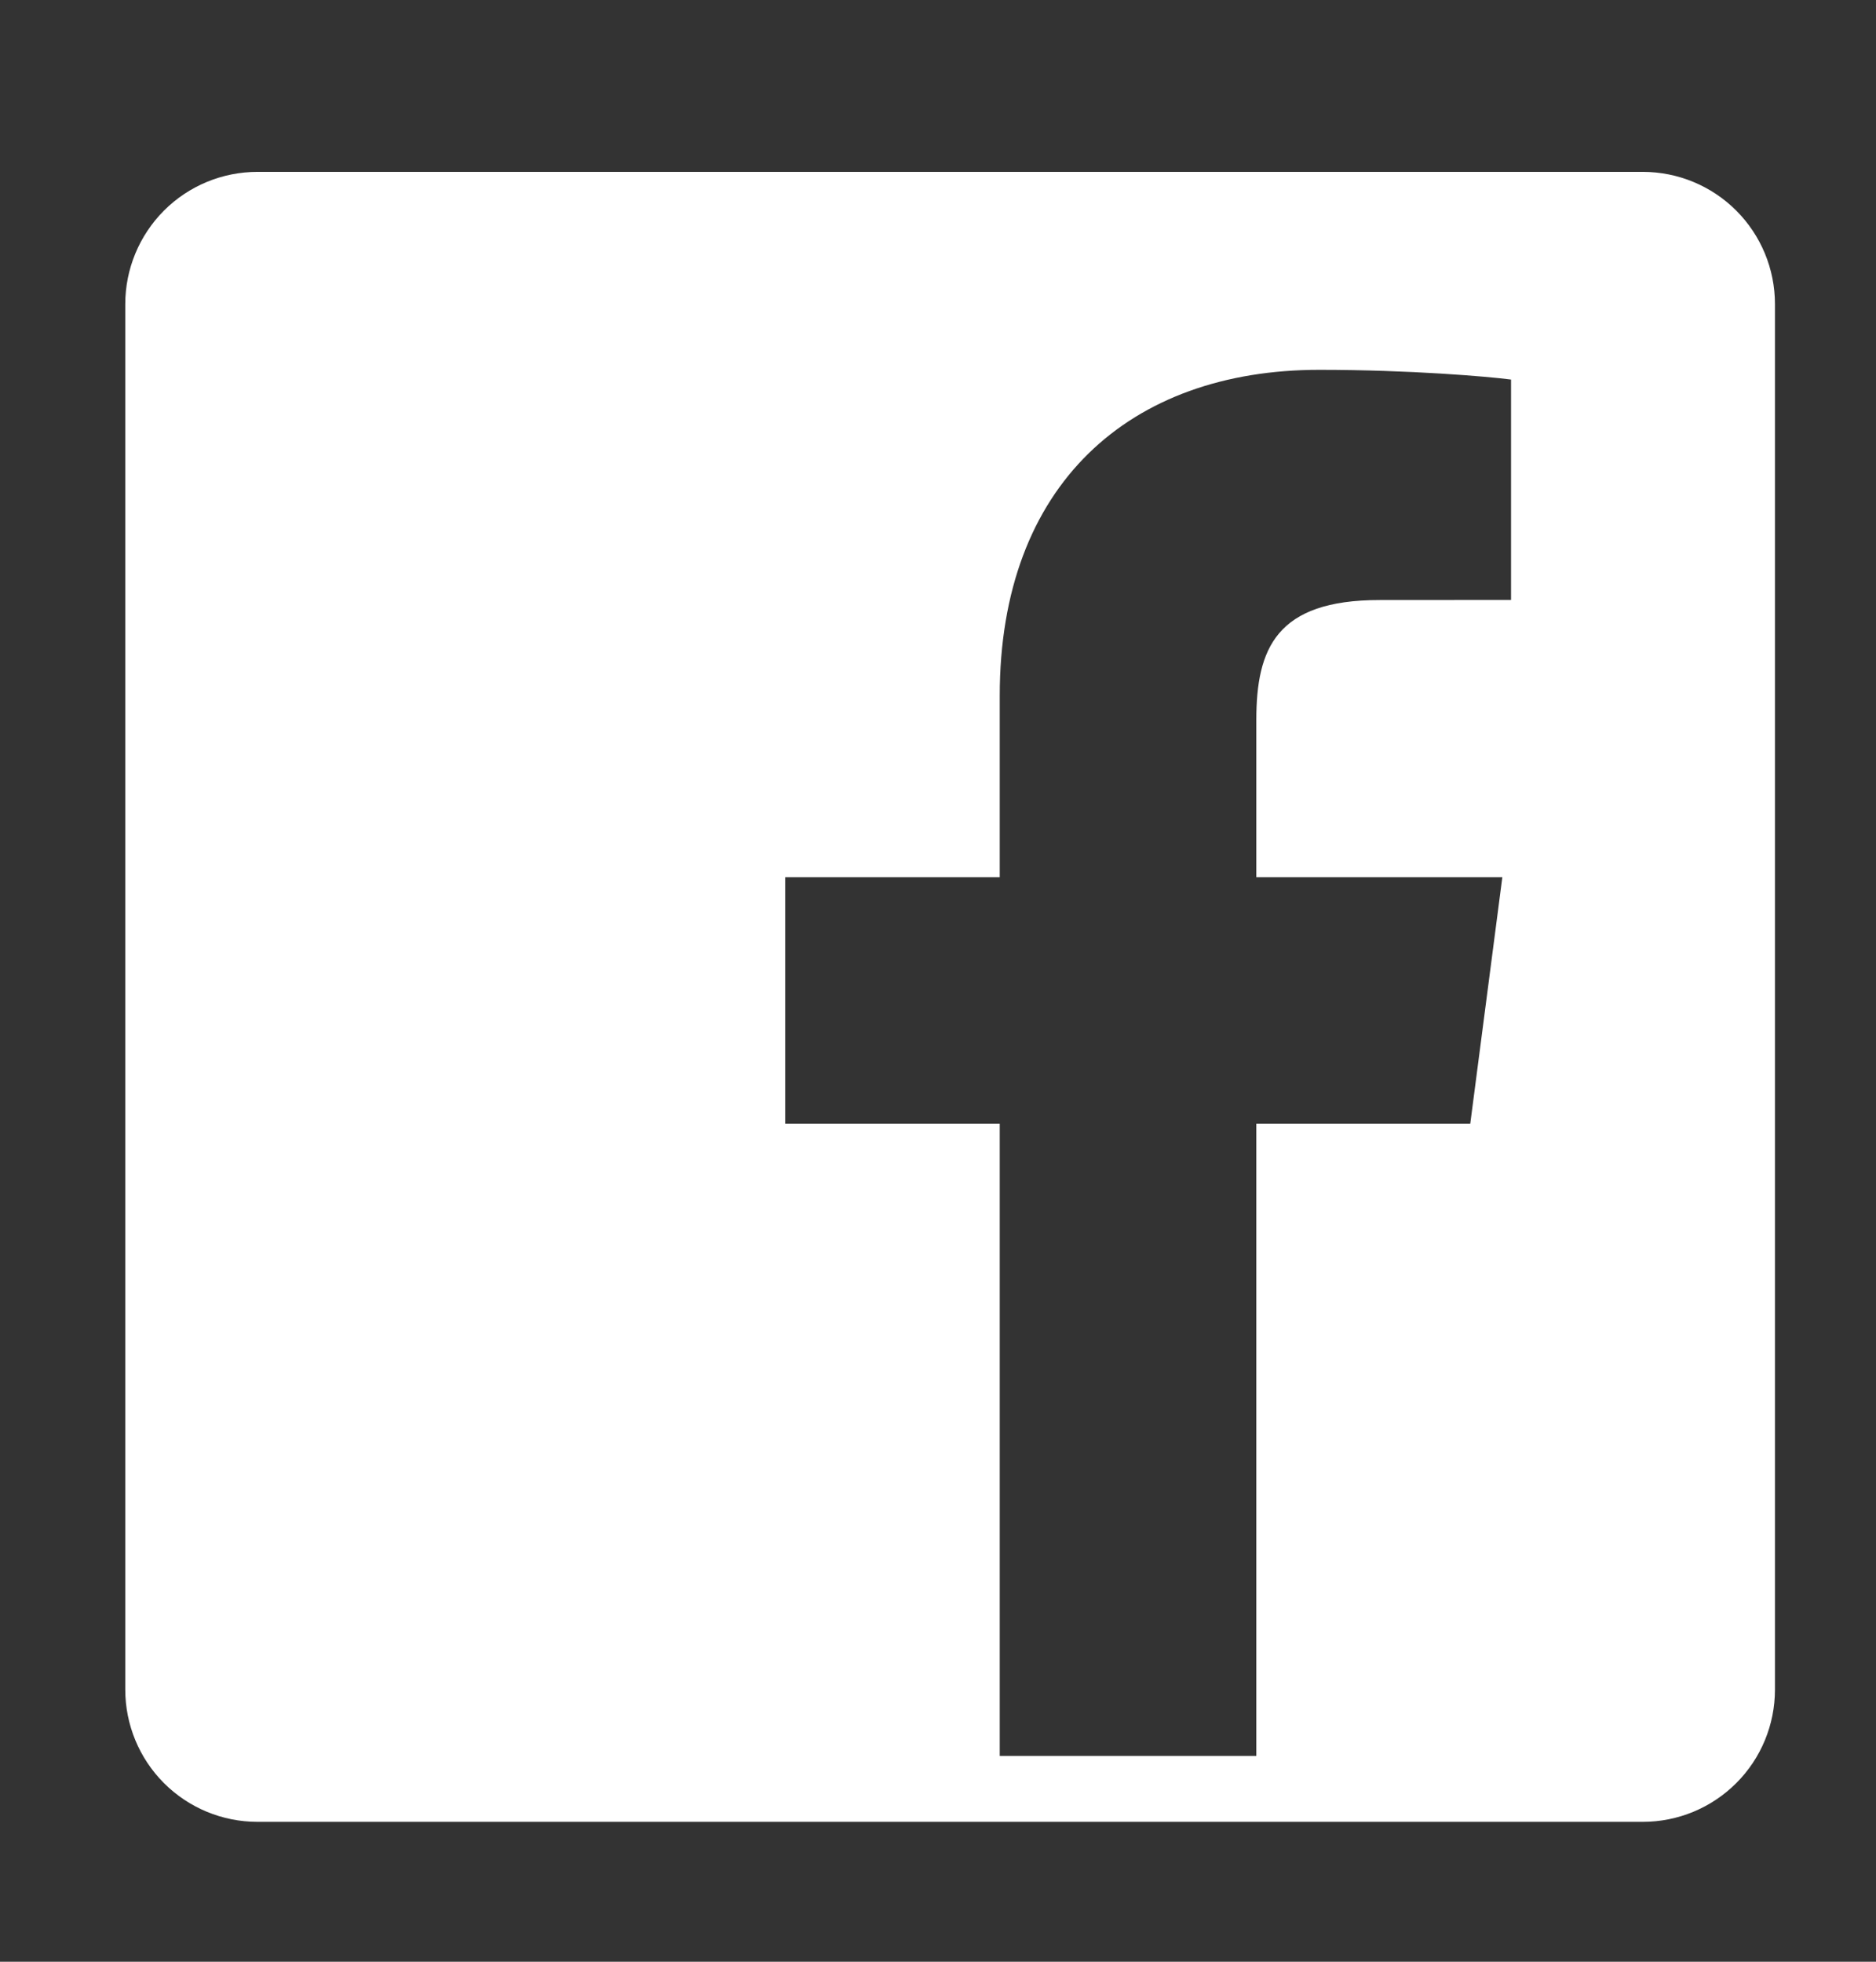 <svg width="22" height="23" viewBox="0 0 22 23" fill="none" xmlns="http://www.w3.org/2000/svg">
<rect x="0" y="0" width="22" height="23" fill="#333333" stroke="none"/>
<path fill-rule="evenodd" clip-rule="evenodd" d="M1.469 3.565C1.469 3.154 1.633 2.76 1.923 2.469C2.214 2.178 2.608 2.015 3.02 2.015H19.265C19.676 2.015 20.07 2.178 20.361 2.469C20.652 2.76 20.815 3.154 20.815 3.565V19.81C20.815 20.221 20.652 20.616 20.361 20.906C20.07 21.197 19.676 21.36 19.265 21.36H3.02C2.608 21.36 2.214 21.197 1.923 20.906C1.633 20.616 1.469 20.221 1.469 19.81V3.565ZM14.733 20.587V13.174H17.242L17.618 10.285H14.733V8.441C14.733 7.604 14.967 7.035 16.177 7.035L17.72 7.034V4.45C17.453 4.415 16.537 4.336 15.471 4.336C13.247 4.336 11.724 5.683 11.724 8.155V10.285H9.208V13.174H11.724V20.587H14.733Z" fill="white"/>
</svg>
